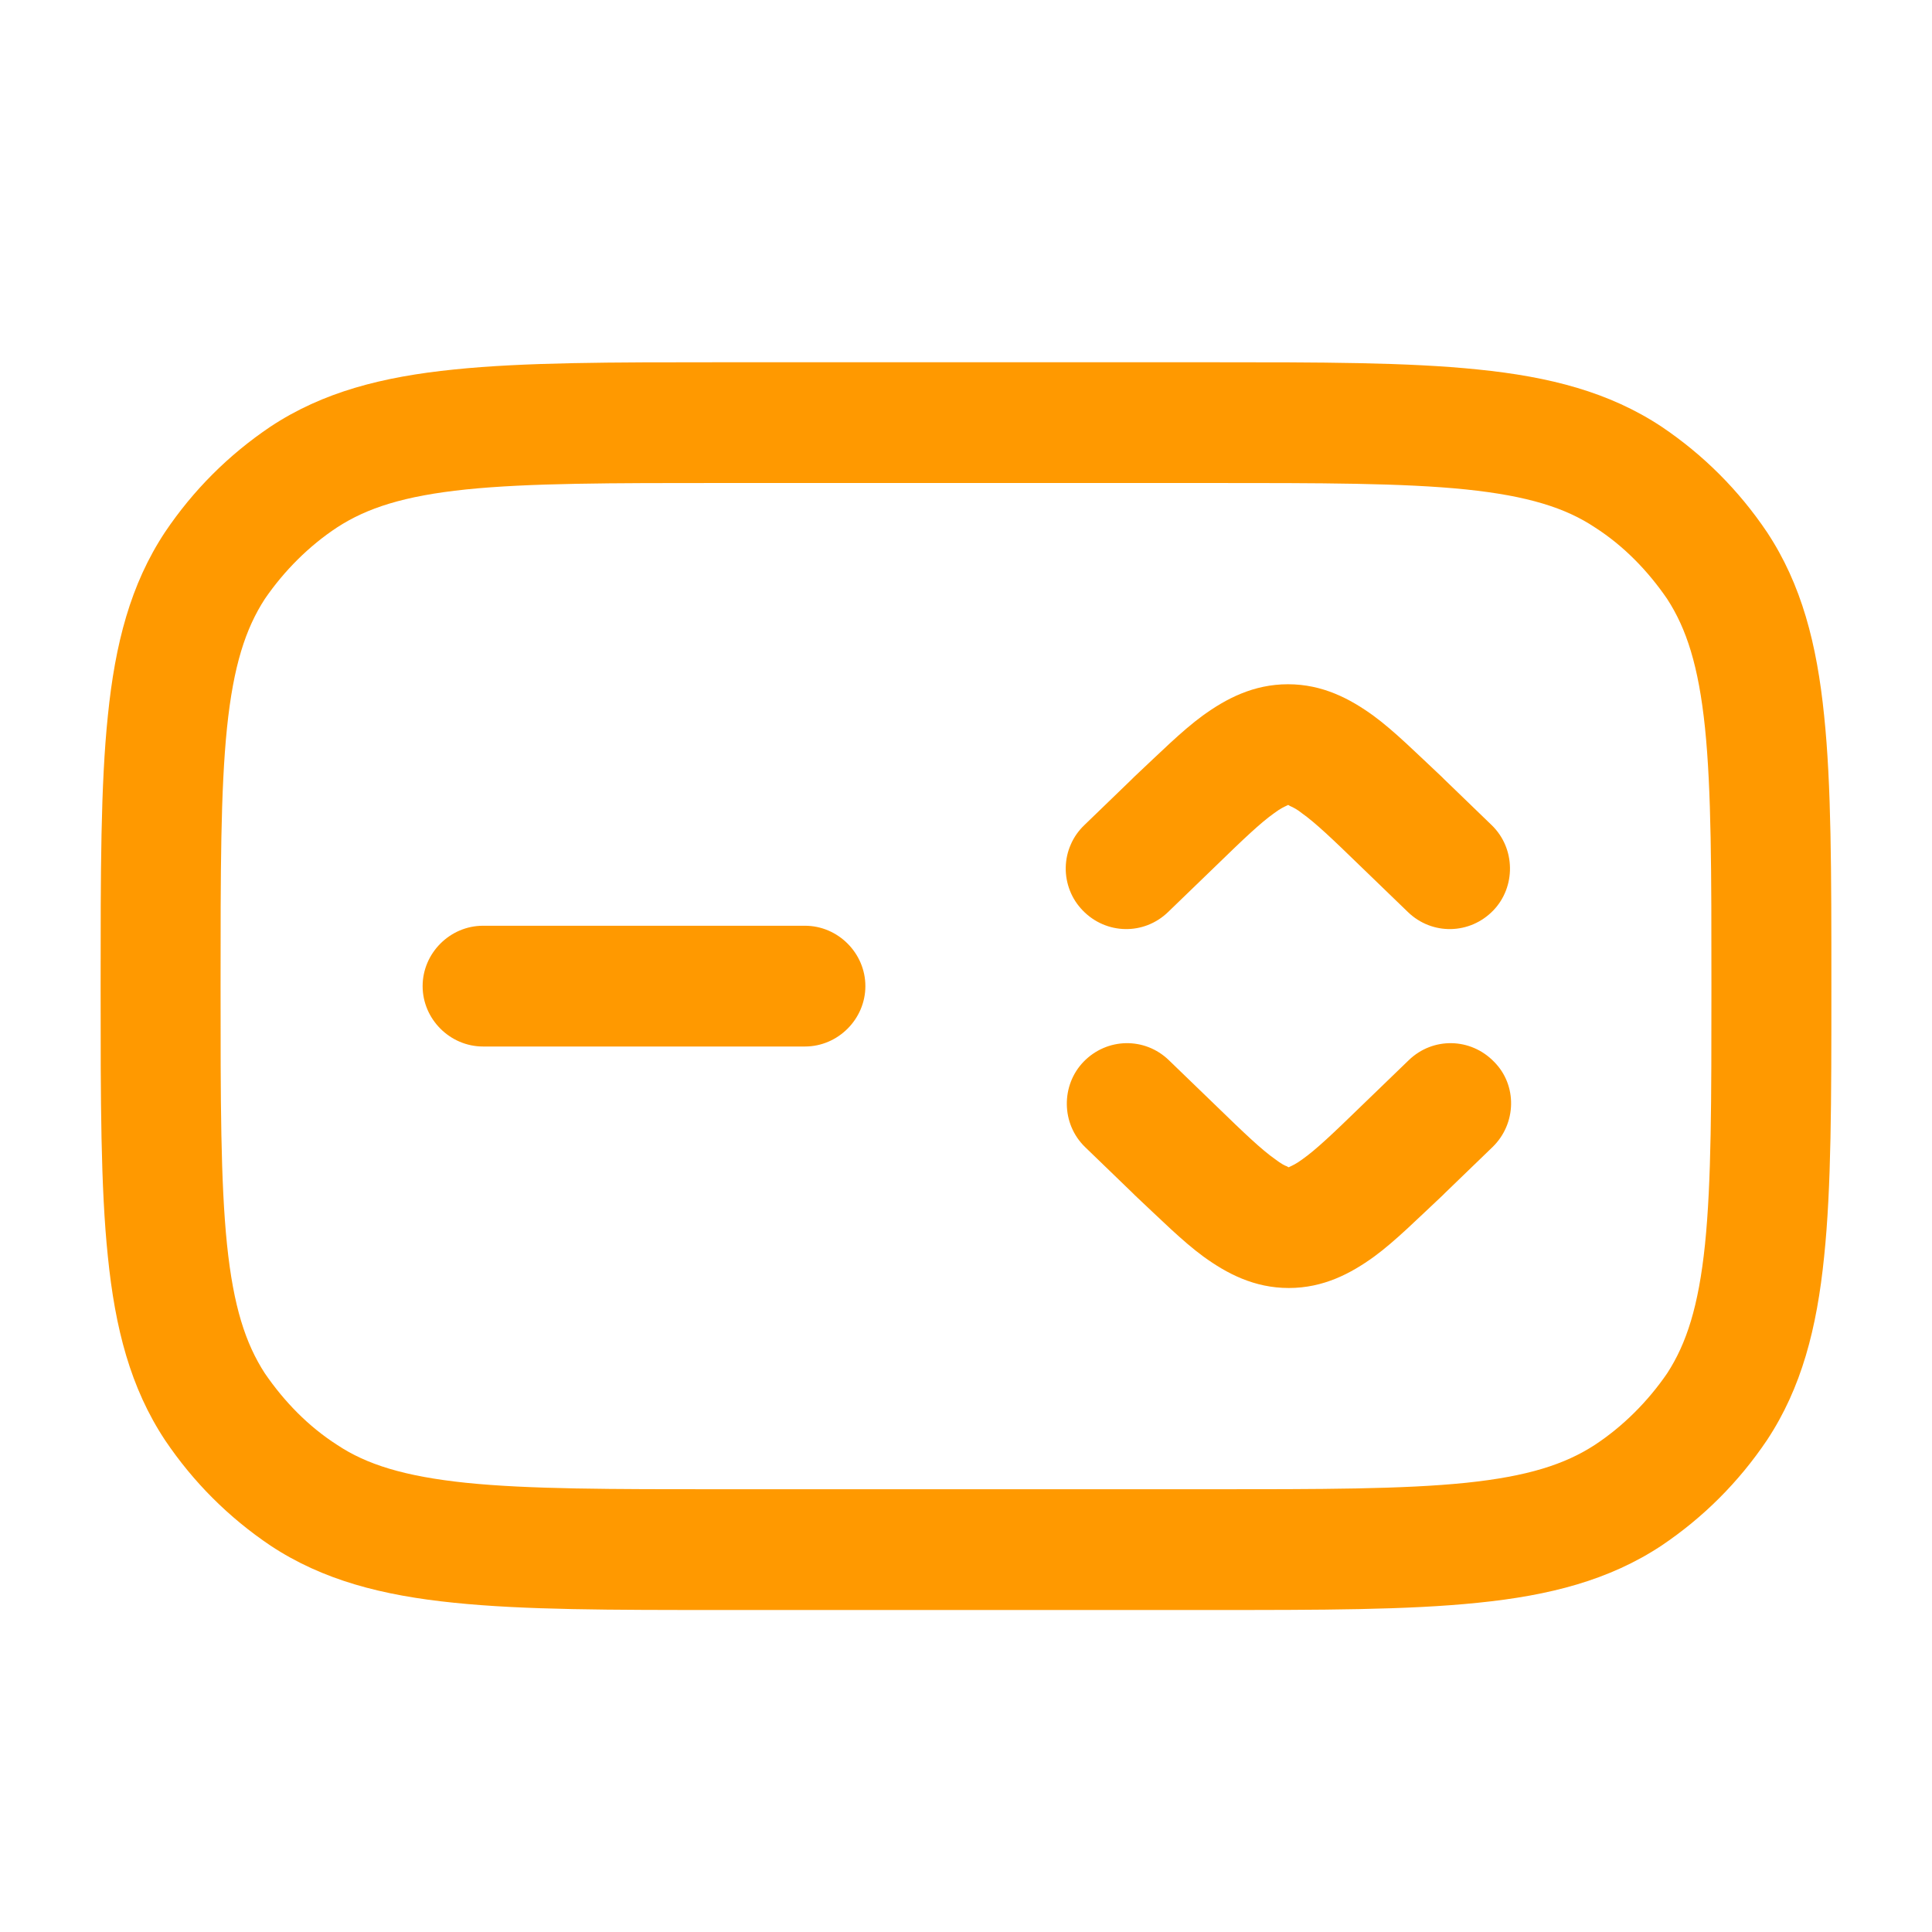 <svg xmlns="http://www.w3.org/2000/svg" width="24" height="24" viewBox="0 0 24 24" fill="none"><path fill-rule="evenodd" clip-rule="evenodd" d="M8.96 4.5H15.04C16.41 4.5 17.49 4.5 18.36 4.59C19.25 4.68 19.99 4.87 20.64 5.3C21.16 5.65 21.6 6.09 21.95 6.61C22.38 7.26 22.57 8 22.66 8.89C22.75 9.75 22.75 10.84 22.75 12.21V12.29C22.75 13.66 22.75 14.75 22.66 15.61C22.57 16.5 22.38 17.24 21.95 17.89C21.6 18.41 21.16 18.85 20.64 19.2C19.99 19.63 19.25 19.82 18.36 19.91C17.49 20 16.41 20 15.04 20H8.96C7.59 20 6.51 20 5.64 19.91C4.75 19.82 4.01 19.63 3.36 19.2C2.84 18.85 2.4 18.41 2.05 17.89C1.62 17.24 1.43 16.5 1.34 15.61C1.25 14.75 1.25 13.66 1.25 12.29V12.21C1.25 10.84 1.25 9.75 1.34 8.89C1.43 8 1.62 7.26 2.05 6.61C2.4 6.09 2.84 5.65 3.36 5.3C4.01 4.87 4.75 4.68 5.64 4.59C6.51 4.5 7.59 4.5 8.96 4.5ZM5.79 6.08C5.02 6.16 4.56 6.31 4.19 6.55C3.84 6.78 3.53 7.09 3.29 7.44C3.05 7.81 2.9 8.27 2.82 9.04C2.74 9.82 2.74 10.83 2.74 12.25C2.74 13.67 2.74 14.68 2.82 15.46C2.9 16.23 3.05 16.69 3.29 17.06C3.53 17.41 3.83 17.72 4.19 17.95C4.55 18.19 5.02 18.34 5.79 18.42C6.57 18.5 7.58 18.5 9 18.5H15C16.42 18.5 17.43 18.5 18.21 18.42C18.98 18.34 19.44 18.19 19.81 17.95C20.16 17.72 20.47 17.41 20.71 17.06C20.95 16.69 21.1 16.23 21.18 15.46C21.26 14.68 21.26 13.67 21.26 12.25C21.26 10.83 21.26 9.82 21.18 9.04C21.1 8.27 20.95 7.81 20.71 7.44C20.47 7.09 20.17 6.78 19.81 6.55C19.45 6.31 18.98 6.16 18.21 6.08C17.43 6 16.42 6 15 6H9C7.58 6 6.57 6 5.79 6.08ZM15.83 10.1C15.66 10.22 15.45 10.42 15.1 10.76L14.51 11.33C14.21 11.62 13.74 11.61 13.45 11.31C13.381 11.239 13.327 11.156 13.291 11.064C13.255 10.972 13.237 10.874 13.239 10.776C13.241 10.677 13.262 10.58 13.302 10.49C13.341 10.399 13.399 10.318 13.47 10.25L14.06 9.68L14.09 9.65C14.4 9.36 14.68 9.08 14.94 8.89C15.23 8.68 15.57 8.5 16 8.5C16.43 8.5 16.77 8.68 17.06 8.89C17.32 9.08 17.6 9.36 17.91 9.65L17.94 9.68L18.53 10.25C18.83 10.54 18.83 11.02 18.55 11.31C18.26 11.61 17.79 11.62 17.49 11.33L16.9 10.76C16.55 10.42 16.34 10.22 16.17 10.1C16.125 10.063 16.074 10.033 16.02 10.01C16.01 10 16 10 16 10L15.98 10.01C15.96 10.02 15.91 10.04 15.83 10.1ZM13.46 13.19C13.75 12.89 14.22 12.88 14.52 13.17L15.11 13.74C15.46 14.08 15.67 14.28 15.84 14.4C15.92 14.46 15.96 14.48 15.99 14.49C16 14.5 16.01 14.5 16.01 14.5L16.03 14.49C16.05 14.48 16.1 14.46 16.18 14.4C16.35 14.28 16.56 14.08 16.91 13.74L17.5 13.17C17.8 12.88 18.27 12.89 18.56 13.19C18.85 13.48 18.84 13.96 18.54 14.25L17.95 14.82L17.92 14.85C17.61 15.14 17.33 15.42 17.07 15.61C16.78 15.82 16.44 16 16.01 16C15.58 16 15.24 15.82 14.95 15.61C14.69 15.42 14.41 15.14 14.1 14.85L14.07 14.82L13.48 14.25C13.18 13.96 13.18 13.48 13.46 13.19ZM6 11.5C5.59 11.5 5.25 11.84 5.25 12.25C5.25 12.66 5.59 13 6 13H10C10.41 13 10.75 12.66 10.75 12.25C10.75 11.84 10.41 11.5 10 11.5H6Z" fill="#FF9900"></path></svg>